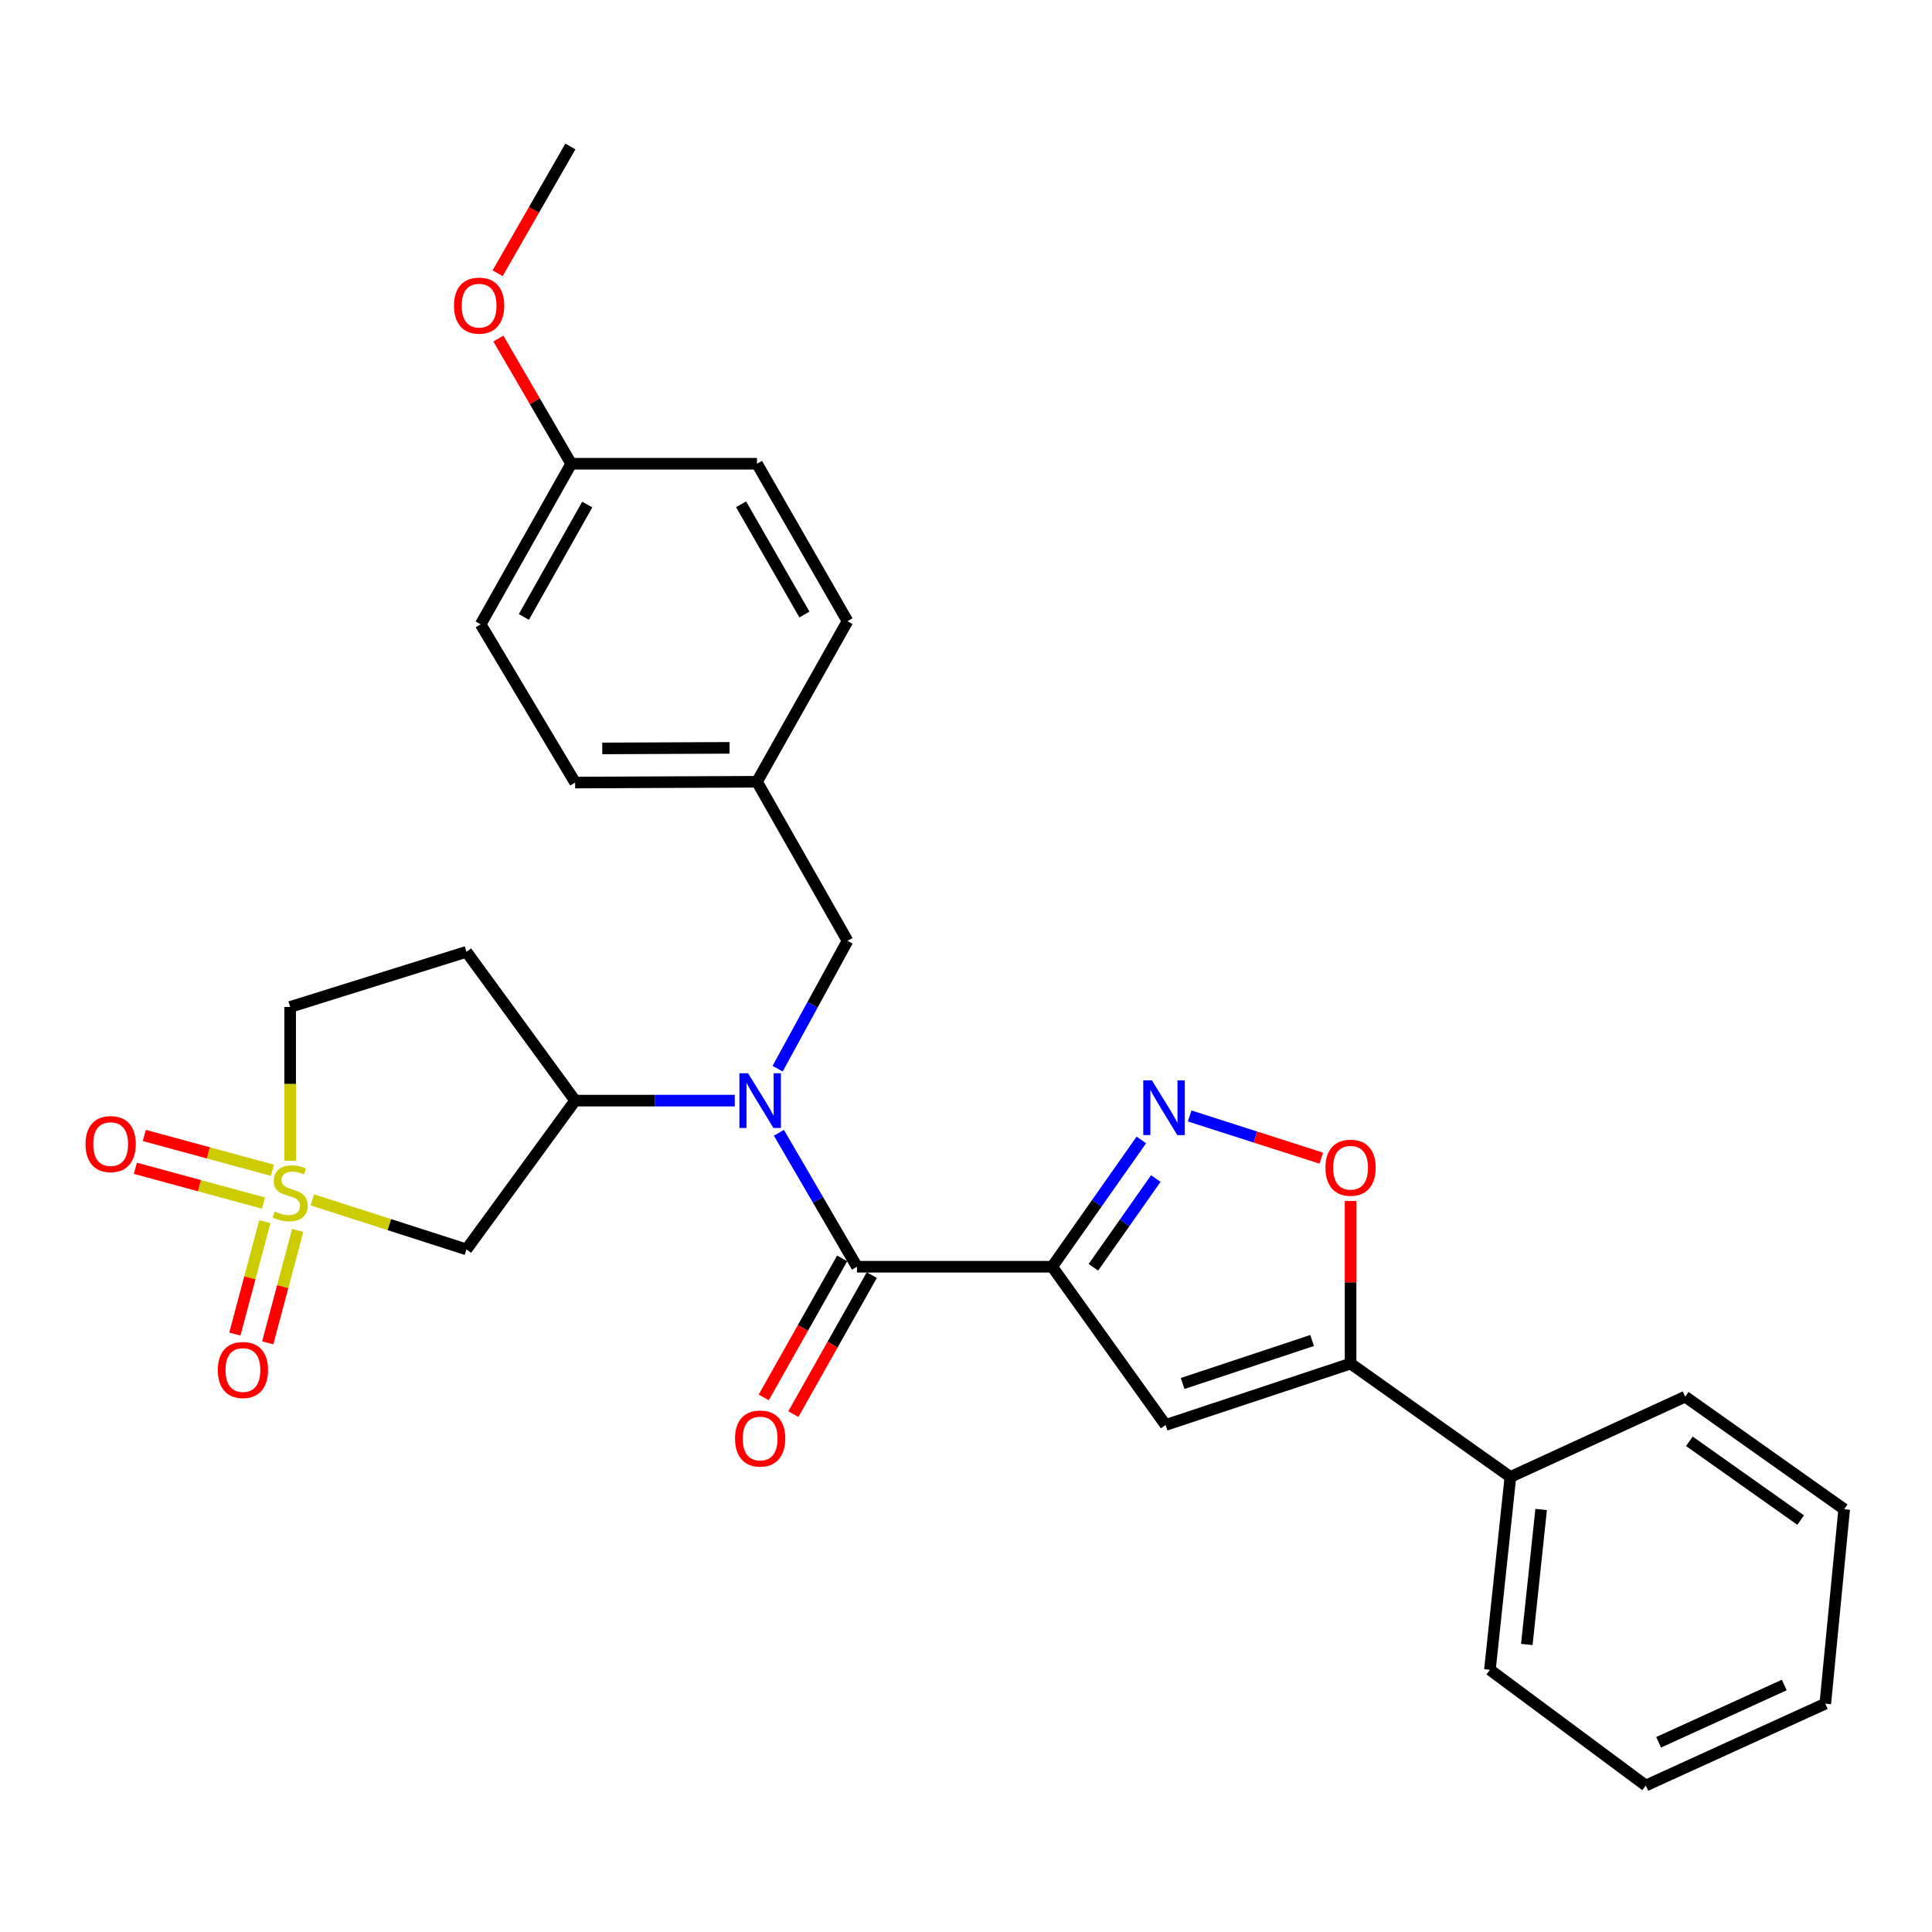 <?xml version='1.0' encoding='iso-8859-1'?>
<svg version='1.1' baseProfile='full'
              xmlns='http://www.w3.org/2000/svg'
                      xmlns:rdkit='http://www.rdkit.org/xml'
                      xmlns:xlink='http://www.w3.org/1999/xlink'
                  xml:space='preserve'
width='1000px' height='1000px' viewBox='0 0 1000 1000'>
<!-- END OF HEADER -->
<rect style='opacity:1.0;fill:#FFFFFF;stroke:none' width='1000' height='1000' x='0' y='0'> </rect>
<path class='bond-1' d='M 544.616,655.663 L 443.567,655.663' style='fill:none;fill-rule:evenodd;stroke:#000000;stroke-width:6px;stroke-linecap:butt;stroke-linejoin:miter;stroke-opacity:1' />
<path class='bond-2' d='M 544.616,655.663 L 567.689,622.847' style='fill:none;fill-rule:evenodd;stroke:#000000;stroke-width:6px;stroke-linecap:butt;stroke-linejoin:miter;stroke-opacity:1' />
<path class='bond-2' d='M 567.689,622.847 L 590.762,590.031' style='fill:none;fill-rule:evenodd;stroke:#0000FF;stroke-width:6px;stroke-linecap:butt;stroke-linejoin:miter;stroke-opacity:1' />
<path class='bond-2' d='M 565.942,655.946 L 582.093,632.975' style='fill:none;fill-rule:evenodd;stroke:#000000;stroke-width:6px;stroke-linecap:butt;stroke-linejoin:miter;stroke-opacity:1' />
<path class='bond-2' d='M 582.093,632.975 L 598.244,610.004' style='fill:none;fill-rule:evenodd;stroke:#0000FF;stroke-width:6px;stroke-linecap:butt;stroke-linejoin:miter;stroke-opacity:1' />
<path class='bond-3' d='M 544.616,655.663 L 603.309,737.569' style='fill:none;fill-rule:evenodd;stroke:#000000;stroke-width:6px;stroke-linecap:butt;stroke-linejoin:miter;stroke-opacity:1' />
<path class='bond-0' d='M 161.658,621.037 L 201.548,633.865' style='fill:none;fill-rule:evenodd;stroke:#CCCC00;stroke-width:6px;stroke-linecap:butt;stroke-linejoin:miter;stroke-opacity:1' />
<path class='bond-0' d='M 201.548,633.865 L 241.439,646.693' style='fill:none;fill-rule:evenodd;stroke:#000000;stroke-width:6px;stroke-linecap:butt;stroke-linejoin:miter;stroke-opacity:1' />
<path class='bond-9' d='M 137.075,632.331 L 129.318,661.425' style='fill:none;fill-rule:evenodd;stroke:#CCCC00;stroke-width:6px;stroke-linecap:butt;stroke-linejoin:miter;stroke-opacity:1' />
<path class='bond-9' d='M 129.318,661.425 L 121.56,690.52' style='fill:none;fill-rule:evenodd;stroke:#FF0000;stroke-width:6px;stroke-linecap:butt;stroke-linejoin:miter;stroke-opacity:1' />
<path class='bond-9' d='M 154.088,636.867 L 146.331,665.961' style='fill:none;fill-rule:evenodd;stroke:#CCCC00;stroke-width:6px;stroke-linecap:butt;stroke-linejoin:miter;stroke-opacity:1' />
<path class='bond-9' d='M 146.331,665.961 L 138.574,695.056' style='fill:none;fill-rule:evenodd;stroke:#FF0000;stroke-width:6px;stroke-linecap:butt;stroke-linejoin:miter;stroke-opacity:1' />
<path class='bond-10' d='M 141.003,605.729 L 107.846,596.719' style='fill:none;fill-rule:evenodd;stroke:#CCCC00;stroke-width:6px;stroke-linecap:butt;stroke-linejoin:miter;stroke-opacity:1' />
<path class='bond-10' d='M 107.846,596.719 L 74.689,587.709' style='fill:none;fill-rule:evenodd;stroke:#FF0000;stroke-width:6px;stroke-linecap:butt;stroke-linejoin:miter;stroke-opacity:1' />
<path class='bond-10' d='M 136.386,622.721 L 103.229,613.71' style='fill:none;fill-rule:evenodd;stroke:#CCCC00;stroke-width:6px;stroke-linecap:butt;stroke-linejoin:miter;stroke-opacity:1' />
<path class='bond-10' d='M 103.229,613.71 L 70.072,604.7' style='fill:none;fill-rule:evenodd;stroke:#FF0000;stroke-width:6px;stroke-linecap:butt;stroke-linejoin:miter;stroke-opacity:1' />
<path class='bond-30' d='M 150.181,600.823 L 150.181,561.01' style='fill:none;fill-rule:evenodd;stroke:#CCCC00;stroke-width:6px;stroke-linecap:butt;stroke-linejoin:miter;stroke-opacity:1' />
<path class='bond-30' d='M 150.181,561.01 L 150.181,521.198' style='fill:none;fill-rule:evenodd;stroke:#000000;stroke-width:6px;stroke-linecap:butt;stroke-linejoin:miter;stroke-opacity:1' />
<path class='bond-4' d='M 443.567,655.663 L 423.361,620.994' style='fill:none;fill-rule:evenodd;stroke:#000000;stroke-width:6px;stroke-linecap:butt;stroke-linejoin:miter;stroke-opacity:1' />
<path class='bond-4' d='M 423.361,620.994 L 403.156,586.326' style='fill:none;fill-rule:evenodd;stroke:#0000FF;stroke-width:6px;stroke-linecap:butt;stroke-linejoin:miter;stroke-opacity:1' />
<path class='bond-14' d='M 435.899,651.337 L 415.6,687.318' style='fill:none;fill-rule:evenodd;stroke:#000000;stroke-width:6px;stroke-linecap:butt;stroke-linejoin:miter;stroke-opacity:1' />
<path class='bond-14' d='M 415.6,687.318 L 395.302,723.299' style='fill:none;fill-rule:evenodd;stroke:#FF0000;stroke-width:6px;stroke-linecap:butt;stroke-linejoin:miter;stroke-opacity:1' />
<path class='bond-14' d='M 451.235,659.989 L 430.936,695.969' style='fill:none;fill-rule:evenodd;stroke:#000000;stroke-width:6px;stroke-linecap:butt;stroke-linejoin:miter;stroke-opacity:1' />
<path class='bond-14' d='M 430.936,695.969 L 410.638,731.95' style='fill:none;fill-rule:evenodd;stroke:#FF0000;stroke-width:6px;stroke-linecap:butt;stroke-linejoin:miter;stroke-opacity:1' />
<path class='bond-7' d='M 615.762,577.614 L 649.816,588.535' style='fill:none;fill-rule:evenodd;stroke:#0000FF;stroke-width:6px;stroke-linecap:butt;stroke-linejoin:miter;stroke-opacity:1' />
<path class='bond-7' d='M 649.816,588.535 L 683.869,599.456' style='fill:none;fill-rule:evenodd;stroke:#FF0000;stroke-width:6px;stroke-linecap:butt;stroke-linejoin:miter;stroke-opacity:1' />
<path class='bond-5' d='M 603.309,737.569 L 699.056,705.786' style='fill:none;fill-rule:evenodd;stroke:#000000;stroke-width:6px;stroke-linecap:butt;stroke-linejoin:miter;stroke-opacity:1' />
<path class='bond-5' d='M 612.124,716.09 L 679.147,693.843' style='fill:none;fill-rule:evenodd;stroke:#000000;stroke-width:6px;stroke-linecap:butt;stroke-linejoin:miter;stroke-opacity:1' />
<path class='bond-8' d='M 380.319,569.678 L 339.002,569.678' style='fill:none;fill-rule:evenodd;stroke:#0000FF;stroke-width:6px;stroke-linecap:butt;stroke-linejoin:miter;stroke-opacity:1' />
<path class='bond-8' d='M 339.002,569.678 L 297.686,569.678' style='fill:none;fill-rule:evenodd;stroke:#000000;stroke-width:6px;stroke-linecap:butt;stroke-linejoin:miter;stroke-opacity:1' />
<path class='bond-12' d='M 402.483,553.162 L 420.574,520.071' style='fill:none;fill-rule:evenodd;stroke:#0000FF;stroke-width:6px;stroke-linecap:butt;stroke-linejoin:miter;stroke-opacity:1' />
<path class='bond-12' d='M 420.574,520.071 L 438.666,486.98' style='fill:none;fill-rule:evenodd;stroke:#000000;stroke-width:6px;stroke-linecap:butt;stroke-linejoin:miter;stroke-opacity:1' />
<path class='bond-15' d='M 699.056,705.786 L 781.774,764.469' style='fill:none;fill-rule:evenodd;stroke:#000000;stroke-width:6px;stroke-linecap:butt;stroke-linejoin:miter;stroke-opacity:1' />
<path class='bond-29' d='M 699.056,705.786 L 699.056,663.705' style='fill:none;fill-rule:evenodd;stroke:#000000;stroke-width:6px;stroke-linecap:butt;stroke-linejoin:miter;stroke-opacity:1' />
<path class='bond-29' d='M 699.056,663.705 L 699.056,621.623' style='fill:none;fill-rule:evenodd;stroke:#FF0000;stroke-width:6px;stroke-linecap:butt;stroke-linejoin:miter;stroke-opacity:1' />
<path class='bond-6' d='M 241.439,646.693 L 297.686,569.678' style='fill:none;fill-rule:evenodd;stroke:#000000;stroke-width:6px;stroke-linecap:butt;stroke-linejoin:miter;stroke-opacity:1' />
<path class='bond-11' d='M 297.686,569.678 L 241.439,492.663' style='fill:none;fill-rule:evenodd;stroke:#000000;stroke-width:6px;stroke-linecap:butt;stroke-linejoin:miter;stroke-opacity:1' />
<path class='bond-13' d='M 241.439,492.663 L 150.181,521.198' style='fill:none;fill-rule:evenodd;stroke:#000000;stroke-width:6px;stroke-linecap:butt;stroke-linejoin:miter;stroke-opacity:1' />
<path class='bond-16' d='M 438.666,486.98 L 391.819,404.634' style='fill:none;fill-rule:evenodd;stroke:#000000;stroke-width:6px;stroke-linecap:butt;stroke-linejoin:miter;stroke-opacity:1' />
<path class='bond-23' d='M 781.774,764.469 L 771.18,864.286' style='fill:none;fill-rule:evenodd;stroke:#000000;stroke-width:6px;stroke-linecap:butt;stroke-linejoin:miter;stroke-opacity:1' />
<path class='bond-23' d='M 797.694,781.3 L 790.278,851.172' style='fill:none;fill-rule:evenodd;stroke:#000000;stroke-width:6px;stroke-linecap:butt;stroke-linejoin:miter;stroke-opacity:1' />
<path class='bond-24' d='M 781.774,764.469 L 872.248,722.905' style='fill:none;fill-rule:evenodd;stroke:#000000;stroke-width:6px;stroke-linecap:butt;stroke-linejoin:miter;stroke-opacity:1' />
<path class='bond-18' d='M 391.819,404.634 L 438.666,321.525' style='fill:none;fill-rule:evenodd;stroke:#000000;stroke-width:6px;stroke-linecap:butt;stroke-linejoin:miter;stroke-opacity:1' />
<path class='bond-19' d='M 391.819,404.634 L 297.686,405.055' style='fill:none;fill-rule:evenodd;stroke:#000000;stroke-width:6px;stroke-linecap:butt;stroke-linejoin:miter;stroke-opacity:1' />
<path class='bond-19' d='M 377.621,387.09 L 311.727,387.384' style='fill:none;fill-rule:evenodd;stroke:#000000;stroke-width:6px;stroke-linecap:butt;stroke-linejoin:miter;stroke-opacity:1' />
<path class='bond-17' d='M 295.651,240.03 L 248.785,323.159' style='fill:none;fill-rule:evenodd;stroke:#000000;stroke-width:6px;stroke-linecap:butt;stroke-linejoin:miter;stroke-opacity:1' />
<path class='bond-17' d='M 303.959,261.147 L 271.153,319.337' style='fill:none;fill-rule:evenodd;stroke:#000000;stroke-width:6px;stroke-linecap:butt;stroke-linejoin:miter;stroke-opacity:1' />
<path class='bond-22' d='M 295.651,240.03 L 276.801,207.637' style='fill:none;fill-rule:evenodd;stroke:#000000;stroke-width:6px;stroke-linecap:butt;stroke-linejoin:miter;stroke-opacity:1' />
<path class='bond-22' d='M 276.801,207.637 L 257.951,175.244' style='fill:none;fill-rule:evenodd;stroke:#FF0000;stroke-width:6px;stroke-linecap:butt;stroke-linejoin:miter;stroke-opacity:1' />
<path class='bond-32' d='M 295.651,240.03 L 391.819,240.03' style='fill:none;fill-rule:evenodd;stroke:#000000;stroke-width:6px;stroke-linecap:butt;stroke-linejoin:miter;stroke-opacity:1' />
<path class='bond-21' d='M 438.666,321.525 L 391.819,240.03' style='fill:none;fill-rule:evenodd;stroke:#000000;stroke-width:6px;stroke-linecap:butt;stroke-linejoin:miter;stroke-opacity:1' />
<path class='bond-21' d='M 416.373,318.076 L 383.581,261.03' style='fill:none;fill-rule:evenodd;stroke:#000000;stroke-width:6px;stroke-linecap:butt;stroke-linejoin:miter;stroke-opacity:1' />
<path class='bond-20' d='M 297.686,405.055 L 248.785,323.159' style='fill:none;fill-rule:evenodd;stroke:#000000;stroke-width:6px;stroke-linecap:butt;stroke-linejoin:miter;stroke-opacity:1' />
<path class='bond-25' d='M 257.566,141.423 L 276.398,108.62' style='fill:none;fill-rule:evenodd;stroke:#FF0000;stroke-width:6px;stroke-linecap:butt;stroke-linejoin:miter;stroke-opacity:1' />
<path class='bond-25' d='M 276.398,108.62 L 295.231,75.818' style='fill:none;fill-rule:evenodd;stroke:#000000;stroke-width:6px;stroke-linecap:butt;stroke-linejoin:miter;stroke-opacity:1' />
<path class='bond-27' d='M 771.18,864.286 L 851.863,924.182' style='fill:none;fill-rule:evenodd;stroke:#000000;stroke-width:6px;stroke-linecap:butt;stroke-linejoin:miter;stroke-opacity:1' />
<path class='bond-26' d='M 872.248,722.905 L 954.545,781.167' style='fill:none;fill-rule:evenodd;stroke:#000000;stroke-width:6px;stroke-linecap:butt;stroke-linejoin:miter;stroke-opacity:1' />
<path class='bond-26' d='M 874.419,746.015 L 932.027,786.799' style='fill:none;fill-rule:evenodd;stroke:#000000;stroke-width:6px;stroke-linecap:butt;stroke-linejoin:miter;stroke-opacity:1' />
<path class='bond-28' d='M 954.545,781.167 L 944.773,881.816' style='fill:none;fill-rule:evenodd;stroke:#000000;stroke-width:6px;stroke-linecap:butt;stroke-linejoin:miter;stroke-opacity:1' />
<path class='bond-31' d='M 851.863,924.182 L 944.773,881.816' style='fill:none;fill-rule:evenodd;stroke:#000000;stroke-width:6px;stroke-linecap:butt;stroke-linejoin:miter;stroke-opacity:1' />
<path class='bond-31' d='M 858.494,901.806 L 923.531,872.15' style='fill:none;fill-rule:evenodd;stroke:#000000;stroke-width:6px;stroke-linecap:butt;stroke-linejoin:miter;stroke-opacity:1' />
<path  class='atom-1' d='M 142.181 627.066
Q 142.501 627.186, 143.821 627.746
Q 145.141 628.306, 146.581 628.666
Q 148.061 628.986, 149.501 628.986
Q 152.181 628.986, 153.741 627.706
Q 155.301 626.386, 155.301 624.106
Q 155.301 622.546, 154.501 621.586
Q 153.741 620.626, 152.541 620.106
Q 151.341 619.586, 149.341 618.986
Q 146.821 618.226, 145.301 617.506
Q 143.821 616.786, 142.741 615.266
Q 141.701 613.746, 141.701 611.186
Q 141.701 607.626, 144.101 605.426
Q 146.541 603.226, 151.341 603.226
Q 154.621 603.226, 158.341 604.786
L 157.421 607.866
Q 154.021 606.466, 151.461 606.466
Q 148.701 606.466, 147.181 607.626
Q 145.661 608.746, 145.701 610.706
Q 145.701 612.226, 146.461 613.146
Q 147.261 614.066, 148.381 614.586
Q 149.541 615.106, 151.461 615.706
Q 154.021 616.506, 155.541 617.306
Q 157.061 618.106, 158.141 619.746
Q 159.261 621.346, 159.261 624.106
Q 159.261 628.026, 156.621 630.146
Q 154.021 632.226, 149.661 632.226
Q 147.141 632.226, 145.221 631.666
Q 143.341 631.146, 141.101 630.226
L 142.181 627.066
' fill='#CCCC00'/>
<path  class='atom-3' d='M 596.227 559.196
L 605.507 574.196
Q 606.427 575.676, 607.907 578.356
Q 609.387 581.036, 609.467 581.196
L 609.467 559.196
L 613.227 559.196
L 613.227 587.516
L 609.347 587.516
L 599.387 571.116
Q 598.227 569.196, 596.987 566.996
Q 595.787 564.796, 595.427 564.116
L 595.427 587.516
L 591.747 587.516
L 591.747 559.196
L 596.227 559.196
' fill='#0000FF'/>
<path  class='atom-5' d='M 387.193 555.518
L 396.473 570.518
Q 397.393 571.998, 398.873 574.678
Q 400.353 577.358, 400.433 577.518
L 400.433 555.518
L 404.193 555.518
L 404.193 583.838
L 400.313 583.838
L 390.353 567.438
Q 389.193 565.518, 387.953 563.318
Q 386.753 561.118, 386.393 560.438
L 386.393 583.838
L 382.713 583.838
L 382.713 555.518
L 387.193 555.518
' fill='#0000FF'/>
<path  class='atom-8' d='M 686.056 604.406
Q 686.056 597.606, 689.416 593.806
Q 692.776 590.006, 699.056 590.006
Q 705.336 590.006, 708.696 593.806
Q 712.056 597.606, 712.056 604.406
Q 712.056 611.286, 708.656 615.206
Q 705.256 619.086, 699.056 619.086
Q 692.816 619.086, 689.416 615.206
Q 686.056 611.326, 686.056 604.406
M 699.056 615.886
Q 703.376 615.886, 705.696 613.006
Q 708.056 610.086, 708.056 604.406
Q 708.056 598.846, 705.696 596.046
Q 703.376 593.206, 699.056 593.206
Q 694.736 593.206, 692.376 596.006
Q 690.056 598.806, 690.056 604.406
Q 690.056 610.126, 692.376 613.006
Q 694.736 615.886, 699.056 615.886
' fill='#FF0000'/>
<path  class='atom-10' d='M 112.736 709.114
Q 112.736 702.314, 116.096 698.514
Q 119.456 694.714, 125.736 694.714
Q 132.016 694.714, 135.376 698.514
Q 138.736 702.314, 138.736 709.114
Q 138.736 715.994, 135.336 719.914
Q 131.936 723.794, 125.736 723.794
Q 119.496 723.794, 116.096 719.914
Q 112.736 716.034, 112.736 709.114
M 125.736 720.594
Q 130.056 720.594, 132.376 717.714
Q 134.736 714.794, 134.736 709.114
Q 134.736 703.554, 132.376 700.754
Q 130.056 697.914, 125.736 697.914
Q 121.416 697.914, 119.056 700.714
Q 116.736 703.514, 116.736 709.114
Q 116.736 714.834, 119.056 717.714
Q 121.416 720.594, 125.736 720.594
' fill='#FF0000'/>
<path  class='atom-11' d='M 44.271 592.179
Q 44.271 585.379, 47.631 581.579
Q 50.991 577.779, 57.271 577.779
Q 63.551 577.779, 66.911 581.579
Q 70.271 585.379, 70.271 592.179
Q 70.271 599.059, 66.871 602.979
Q 63.471 606.859, 57.271 606.859
Q 51.031 606.859, 47.631 602.979
Q 44.271 599.099, 44.271 592.179
M 57.271 603.659
Q 61.591 603.659, 63.911 600.779
Q 66.271 597.859, 66.271 592.179
Q 66.271 586.619, 63.911 583.819
Q 61.591 580.979, 57.271 580.979
Q 52.951 580.979, 50.591 583.779
Q 48.271 586.579, 48.271 592.179
Q 48.271 597.899, 50.591 600.779
Q 52.951 603.659, 57.271 603.659
' fill='#FF0000'/>
<path  class='atom-15' d='M 380.453 744.574
Q 380.453 737.774, 383.813 733.974
Q 387.173 730.174, 393.453 730.174
Q 399.733 730.174, 403.093 733.974
Q 406.453 737.774, 406.453 744.574
Q 406.453 751.454, 403.053 755.374
Q 399.653 759.254, 393.453 759.254
Q 387.213 759.254, 383.813 755.374
Q 380.453 751.494, 380.453 744.574
M 393.453 756.054
Q 397.773 756.054, 400.093 753.174
Q 402.453 750.254, 402.453 744.574
Q 402.453 739.014, 400.093 736.214
Q 397.773 733.374, 393.453 733.374
Q 389.133 733.374, 386.773 736.174
Q 384.453 738.974, 384.453 744.574
Q 384.453 750.294, 386.773 753.174
Q 389.133 756.054, 393.453 756.054
' fill='#FF0000'/>
<path  class='atom-23' d='M 234.983 158.195
Q 234.983 151.395, 238.343 147.595
Q 241.703 143.795, 247.983 143.795
Q 254.263 143.795, 257.623 147.595
Q 260.983 151.395, 260.983 158.195
Q 260.983 165.075, 257.583 168.995
Q 254.183 172.875, 247.983 172.875
Q 241.743 172.875, 238.343 168.995
Q 234.983 165.115, 234.983 158.195
M 247.983 169.675
Q 252.303 169.675, 254.623 166.795
Q 256.983 163.875, 256.983 158.195
Q 256.983 152.635, 254.623 149.835
Q 252.303 146.995, 247.983 146.995
Q 243.663 146.995, 241.303 149.795
Q 238.983 152.595, 238.983 158.195
Q 238.983 163.915, 241.303 166.795
Q 243.663 169.675, 247.983 169.675
' fill='#FF0000'/>
</svg>
